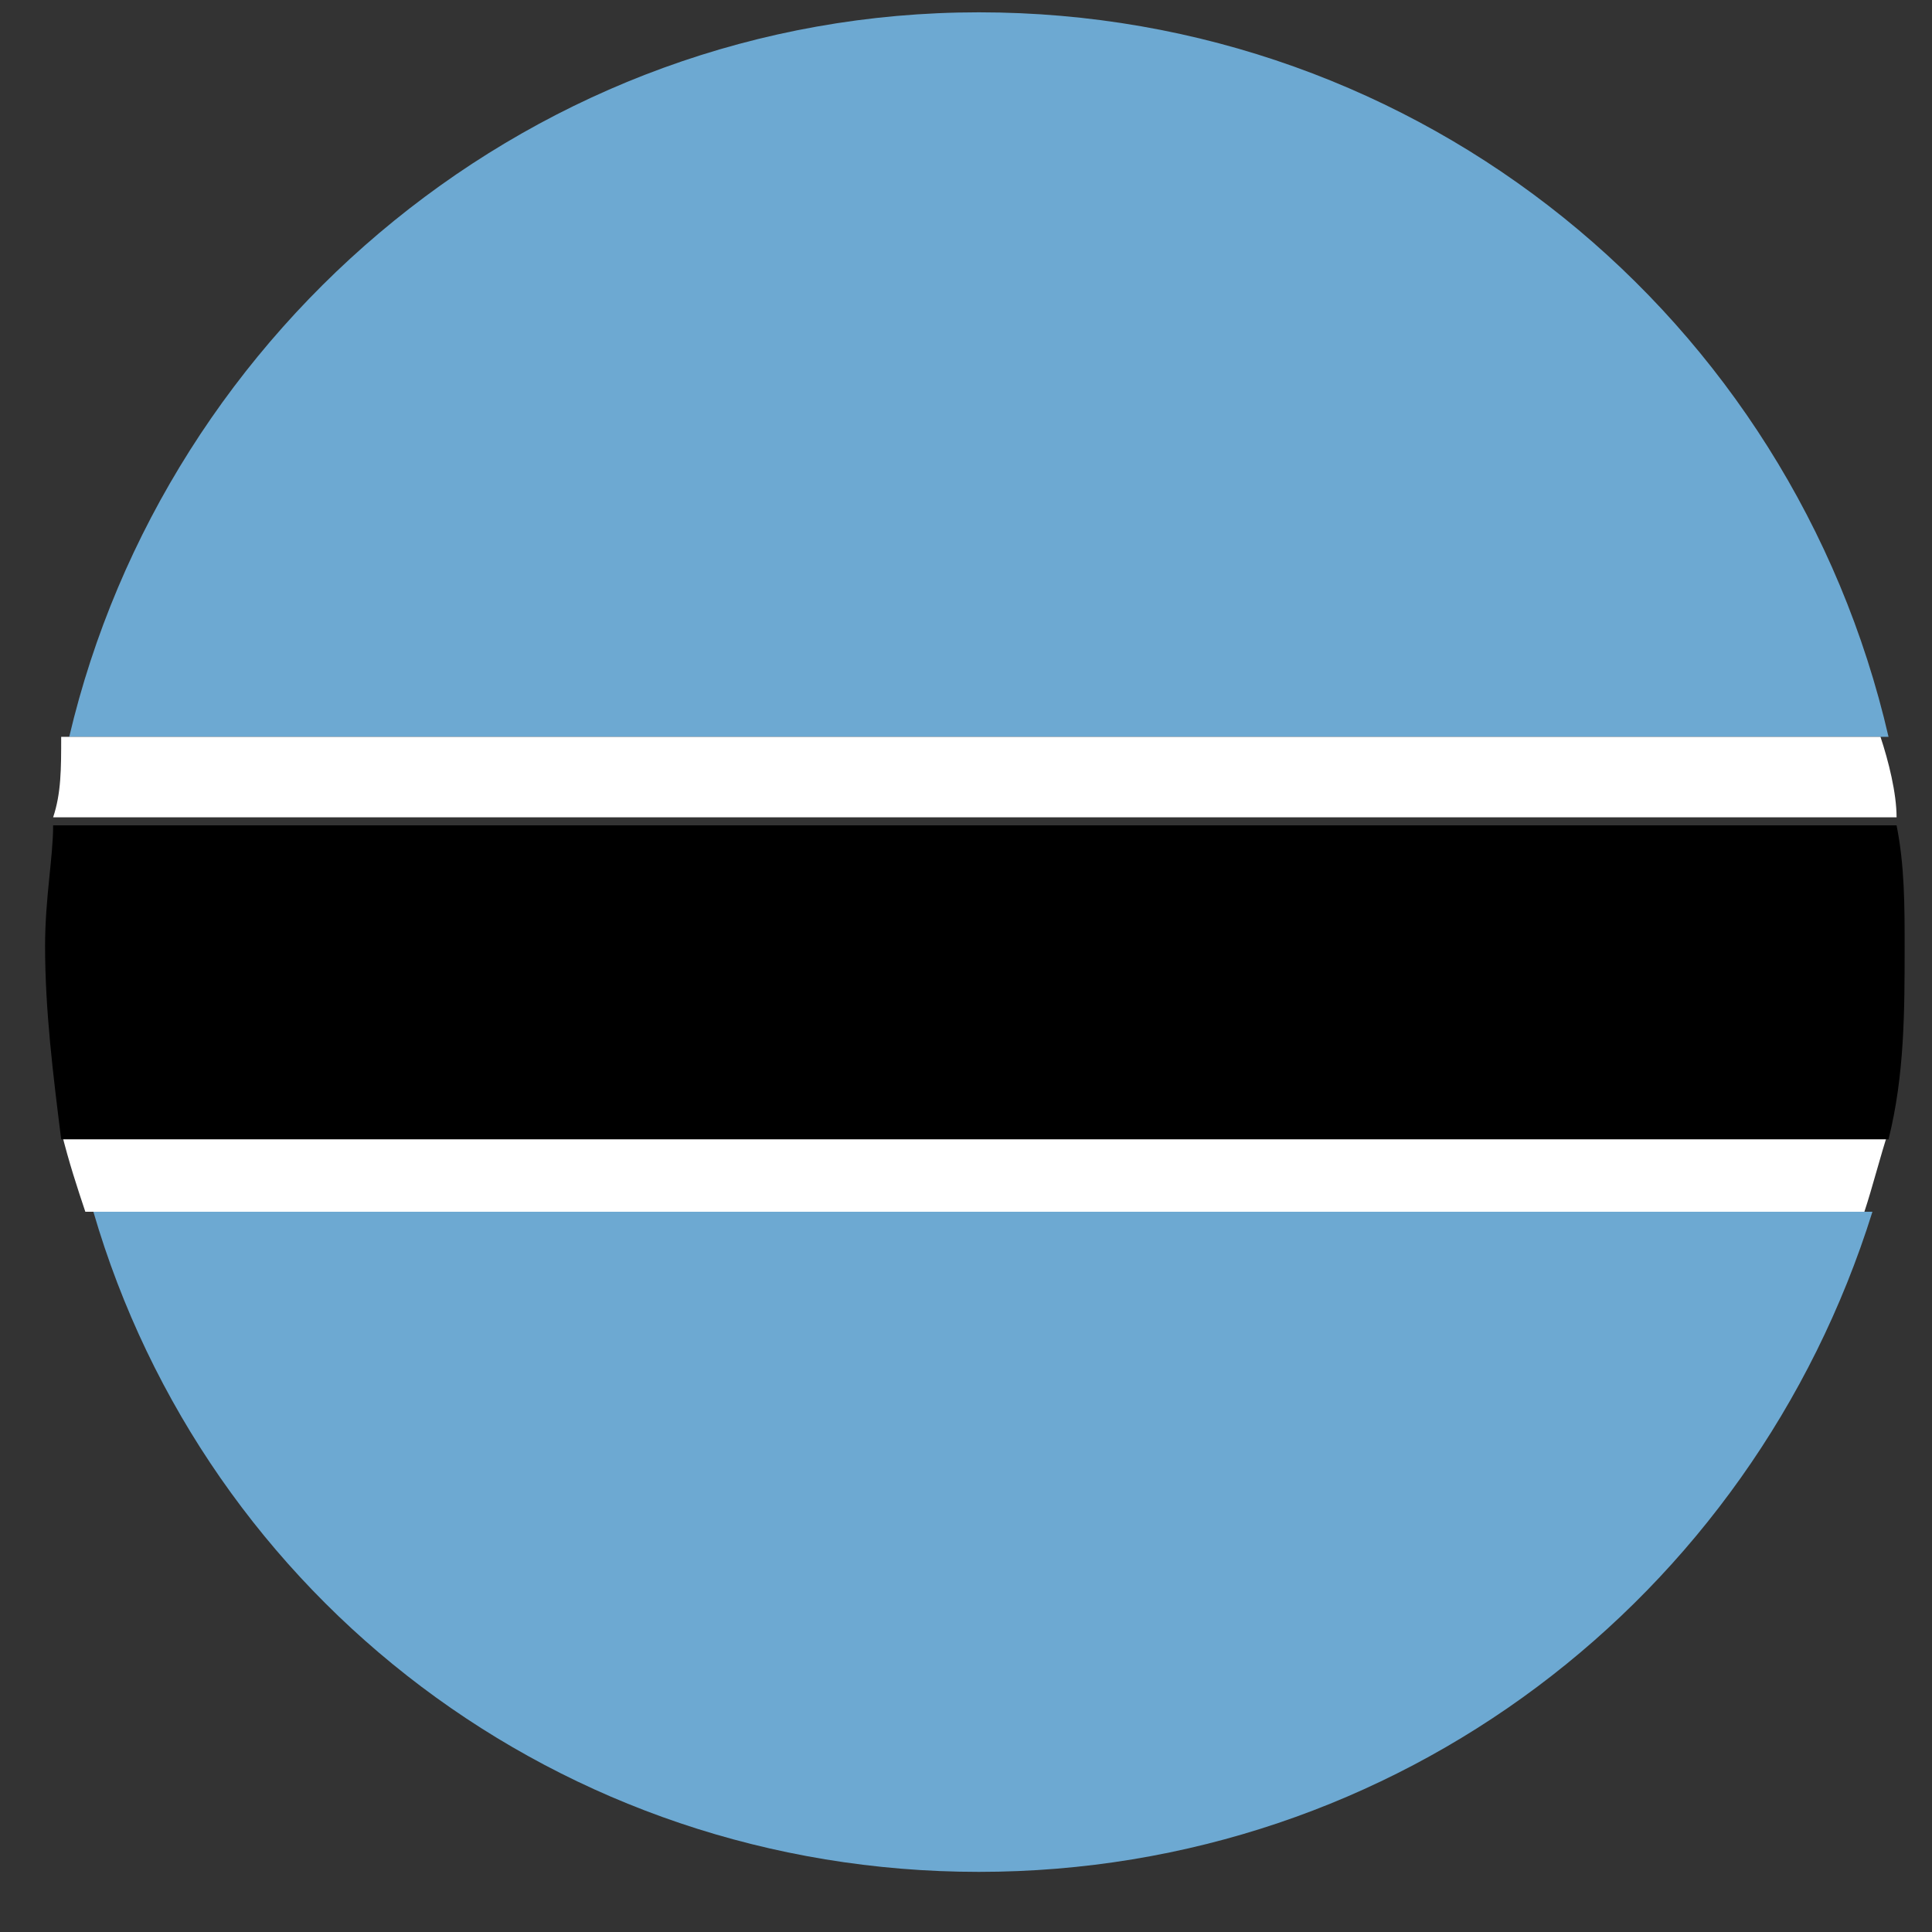 <svg width="24" height="24" viewBox="0 0 24 24" fill="none" xmlns="http://www.w3.org/2000/svg">
<rect x="0" y="0" width="24" height="24" fill="#333333" stroke="none"/>
<path d="M12.16 23.253C17.36 23.253 21.76 19.853 23.26 15.053H1.16C2.56 19.853 6.96 23.253 12.16 23.253Z" fill="#6DA9D2"/>
<path d="M0.86 9.153H23.46C22.26 3.953 17.66 0.153 12.16 0.153C6.66 0.153 2.06 4.053 0.86 9.153Z" fill="#6DA9D2"/>
<path d="M1.06 15.053H23.16C23.26 14.753 23.36 14.353 23.46 14.053H0.76C0.86 14.453 0.96 14.753 1.06 15.053Z" fill="white"/>
<path d="M0.66 10.153H23.56C23.56 9.853 23.46 9.453 23.36 9.153H0.76C0.76 9.553 0.76 9.853 0.66 10.153Z" fill="white"/>
<path d="M0.56 11.753C0.56 12.553 0.66 13.353 0.76 14.153H23.46C23.66 13.353 23.66 12.553 23.66 11.753C23.66 11.253 23.66 10.753 23.56 10.253H0.66C0.66 10.653 0.56 11.153 0.56 11.753Z" fill="black"/>
</svg>

